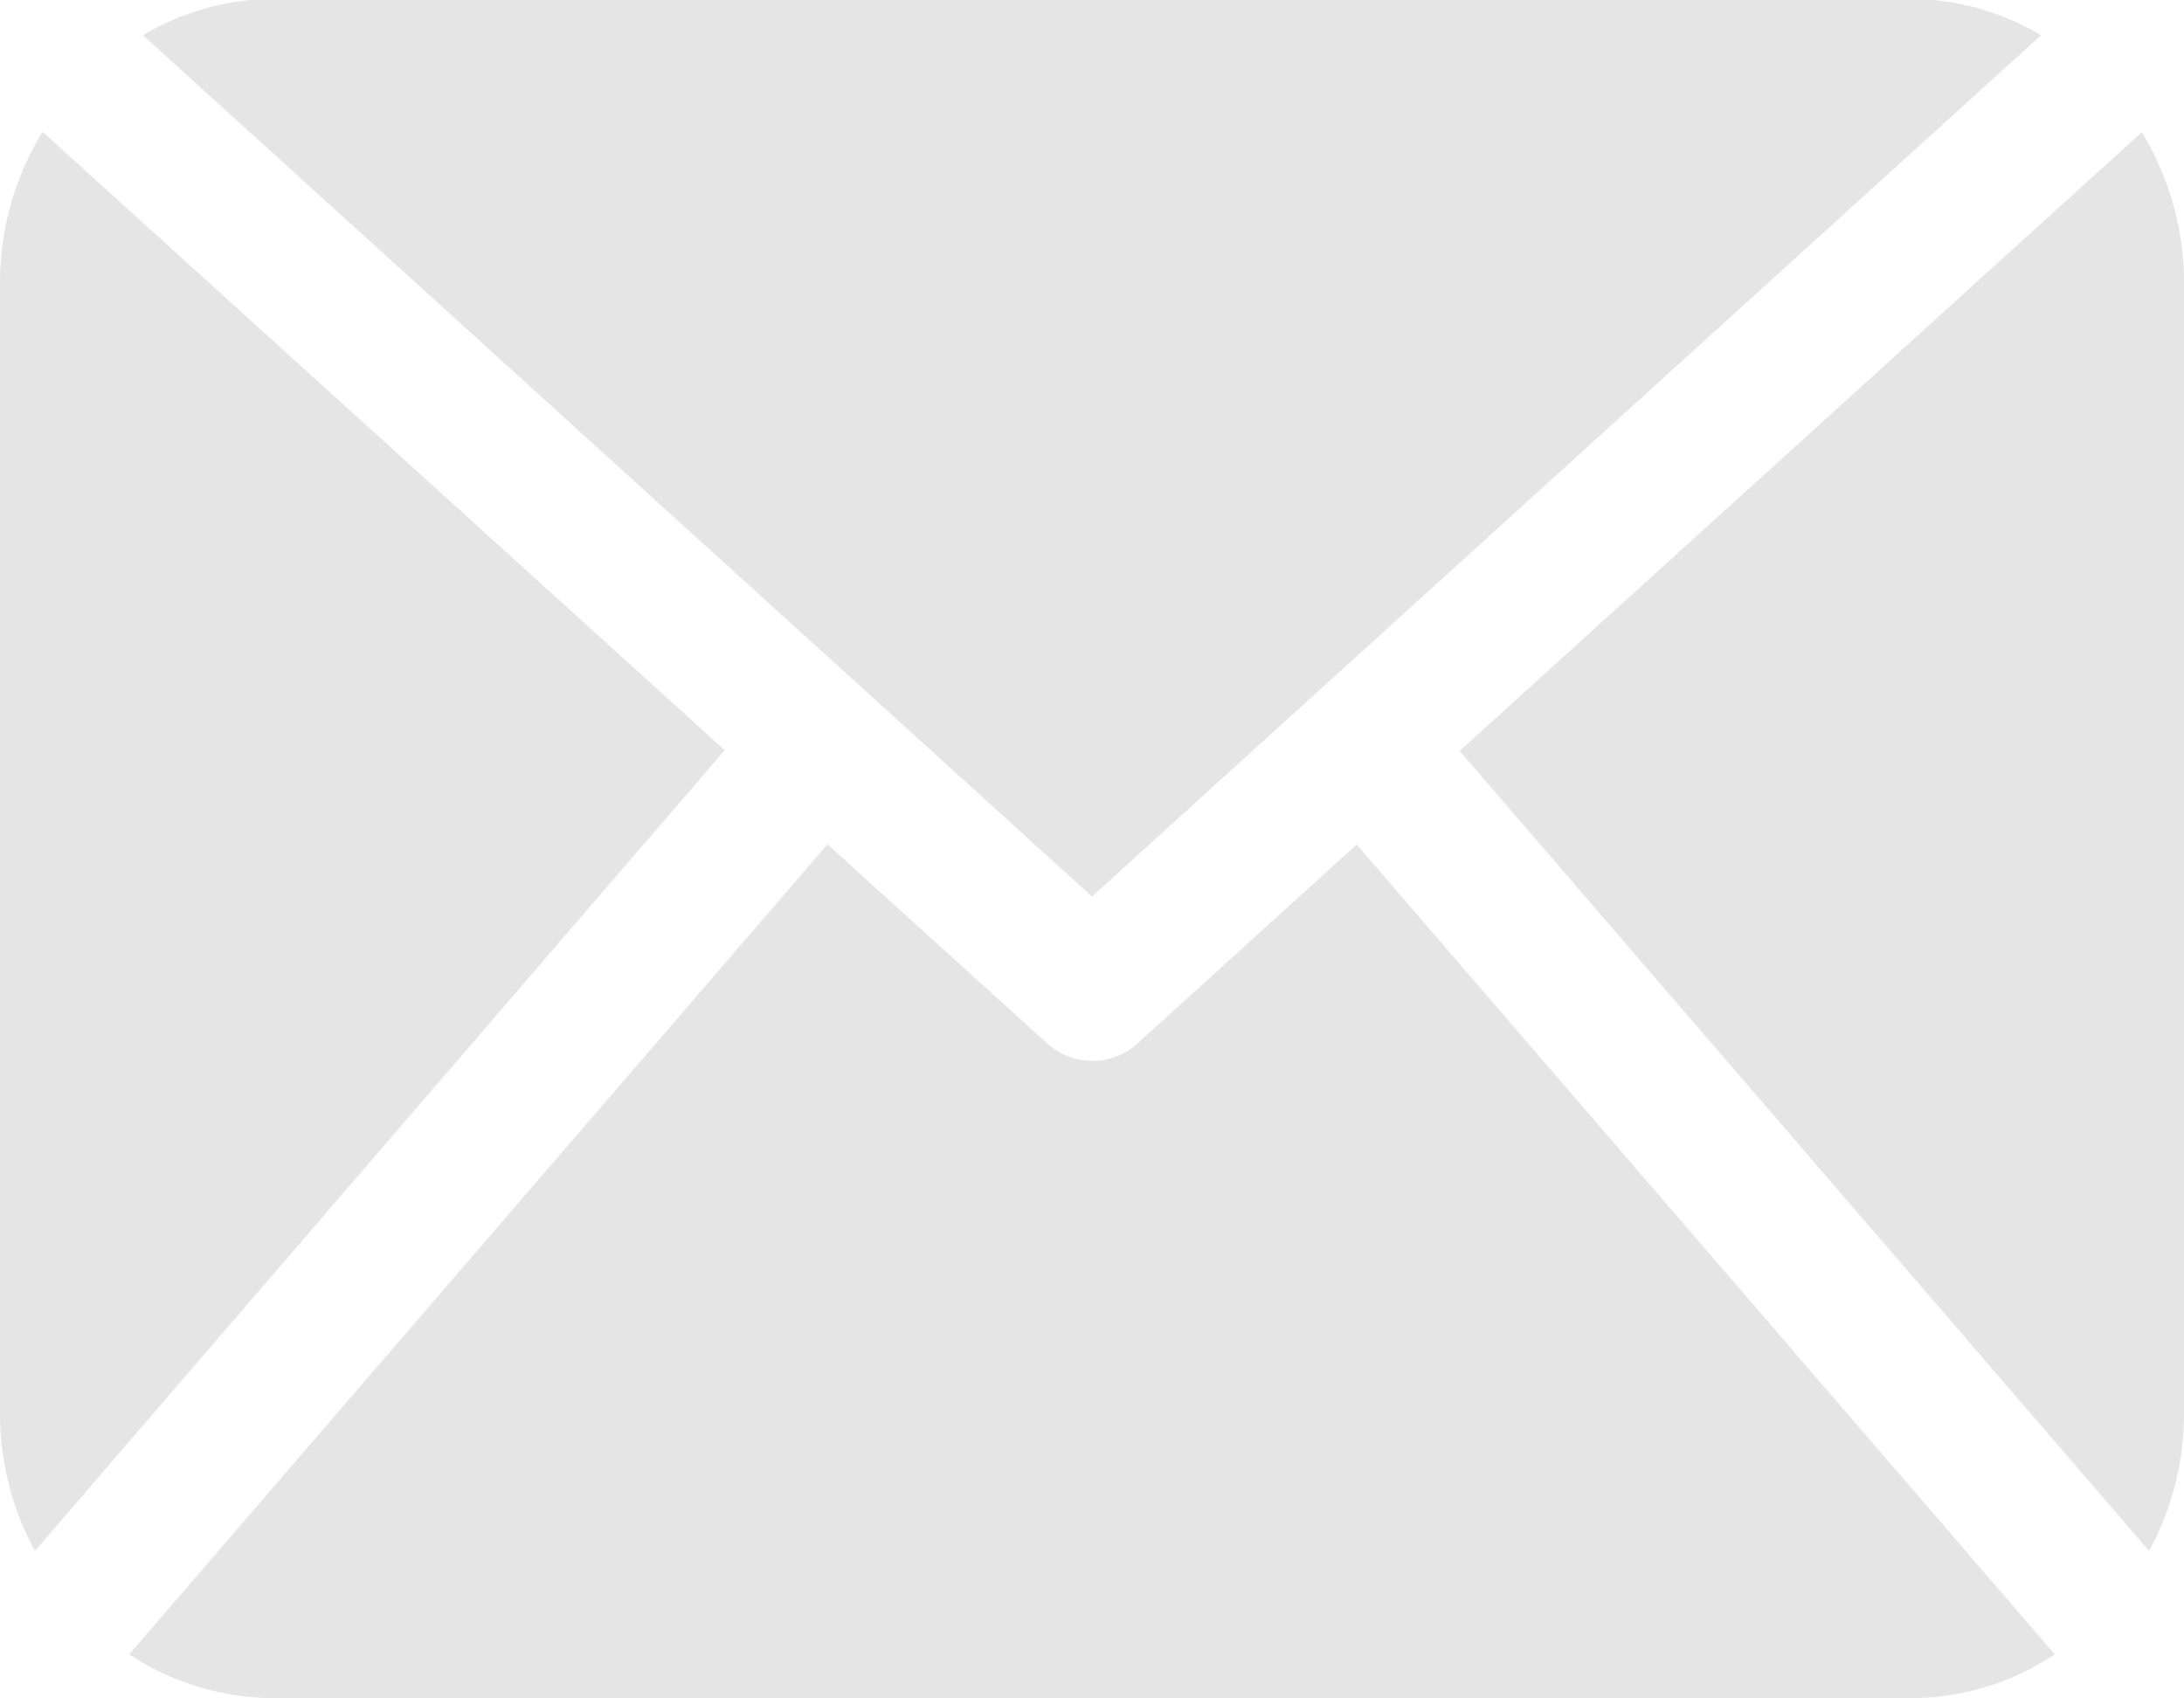 <svg xmlns="http://www.w3.org/2000/svg" width="18" height="14" viewBox="0 0 18 14">
  <defs>
    <style>
      .cls-1 {
        fill: #e5e5e5;
        fill-rule: evenodd;
      }
    </style>
  </defs>
  <path id="形状_22" data-name="形状 22" class="cls-1" d="M238,200.661a2.362,2.362,0,0,1-.288,1.123l-5.682-6.594,5.622-5.1a2.382,2.382,0,0,1,.348,1.24v9.33h0Zm-9-4.271,7.822-7.1a2.149,2.149,0,0,0-1.072-.3h-13.5a2.144,2.144,0,0,0-1.072.3l7.822,7.1h0Zm2.183-.43-1.811,1.644a0.553,0.553,0,0,1-.738,0l-1.814-1.644-5.755,6.677a2.177,2.177,0,0,0,1.185.361h13.5a2.15,2.15,0,0,0,1.185-.361l-5.755-6.677h0Zm-10.835-5.869a2.382,2.382,0,0,0-.348,1.24v9.33a2.362,2.362,0,0,0,.288,1.123l5.685-6.6-5.625-5.1h0Z" transform="translate(-220 -189)"/>
</svg>
